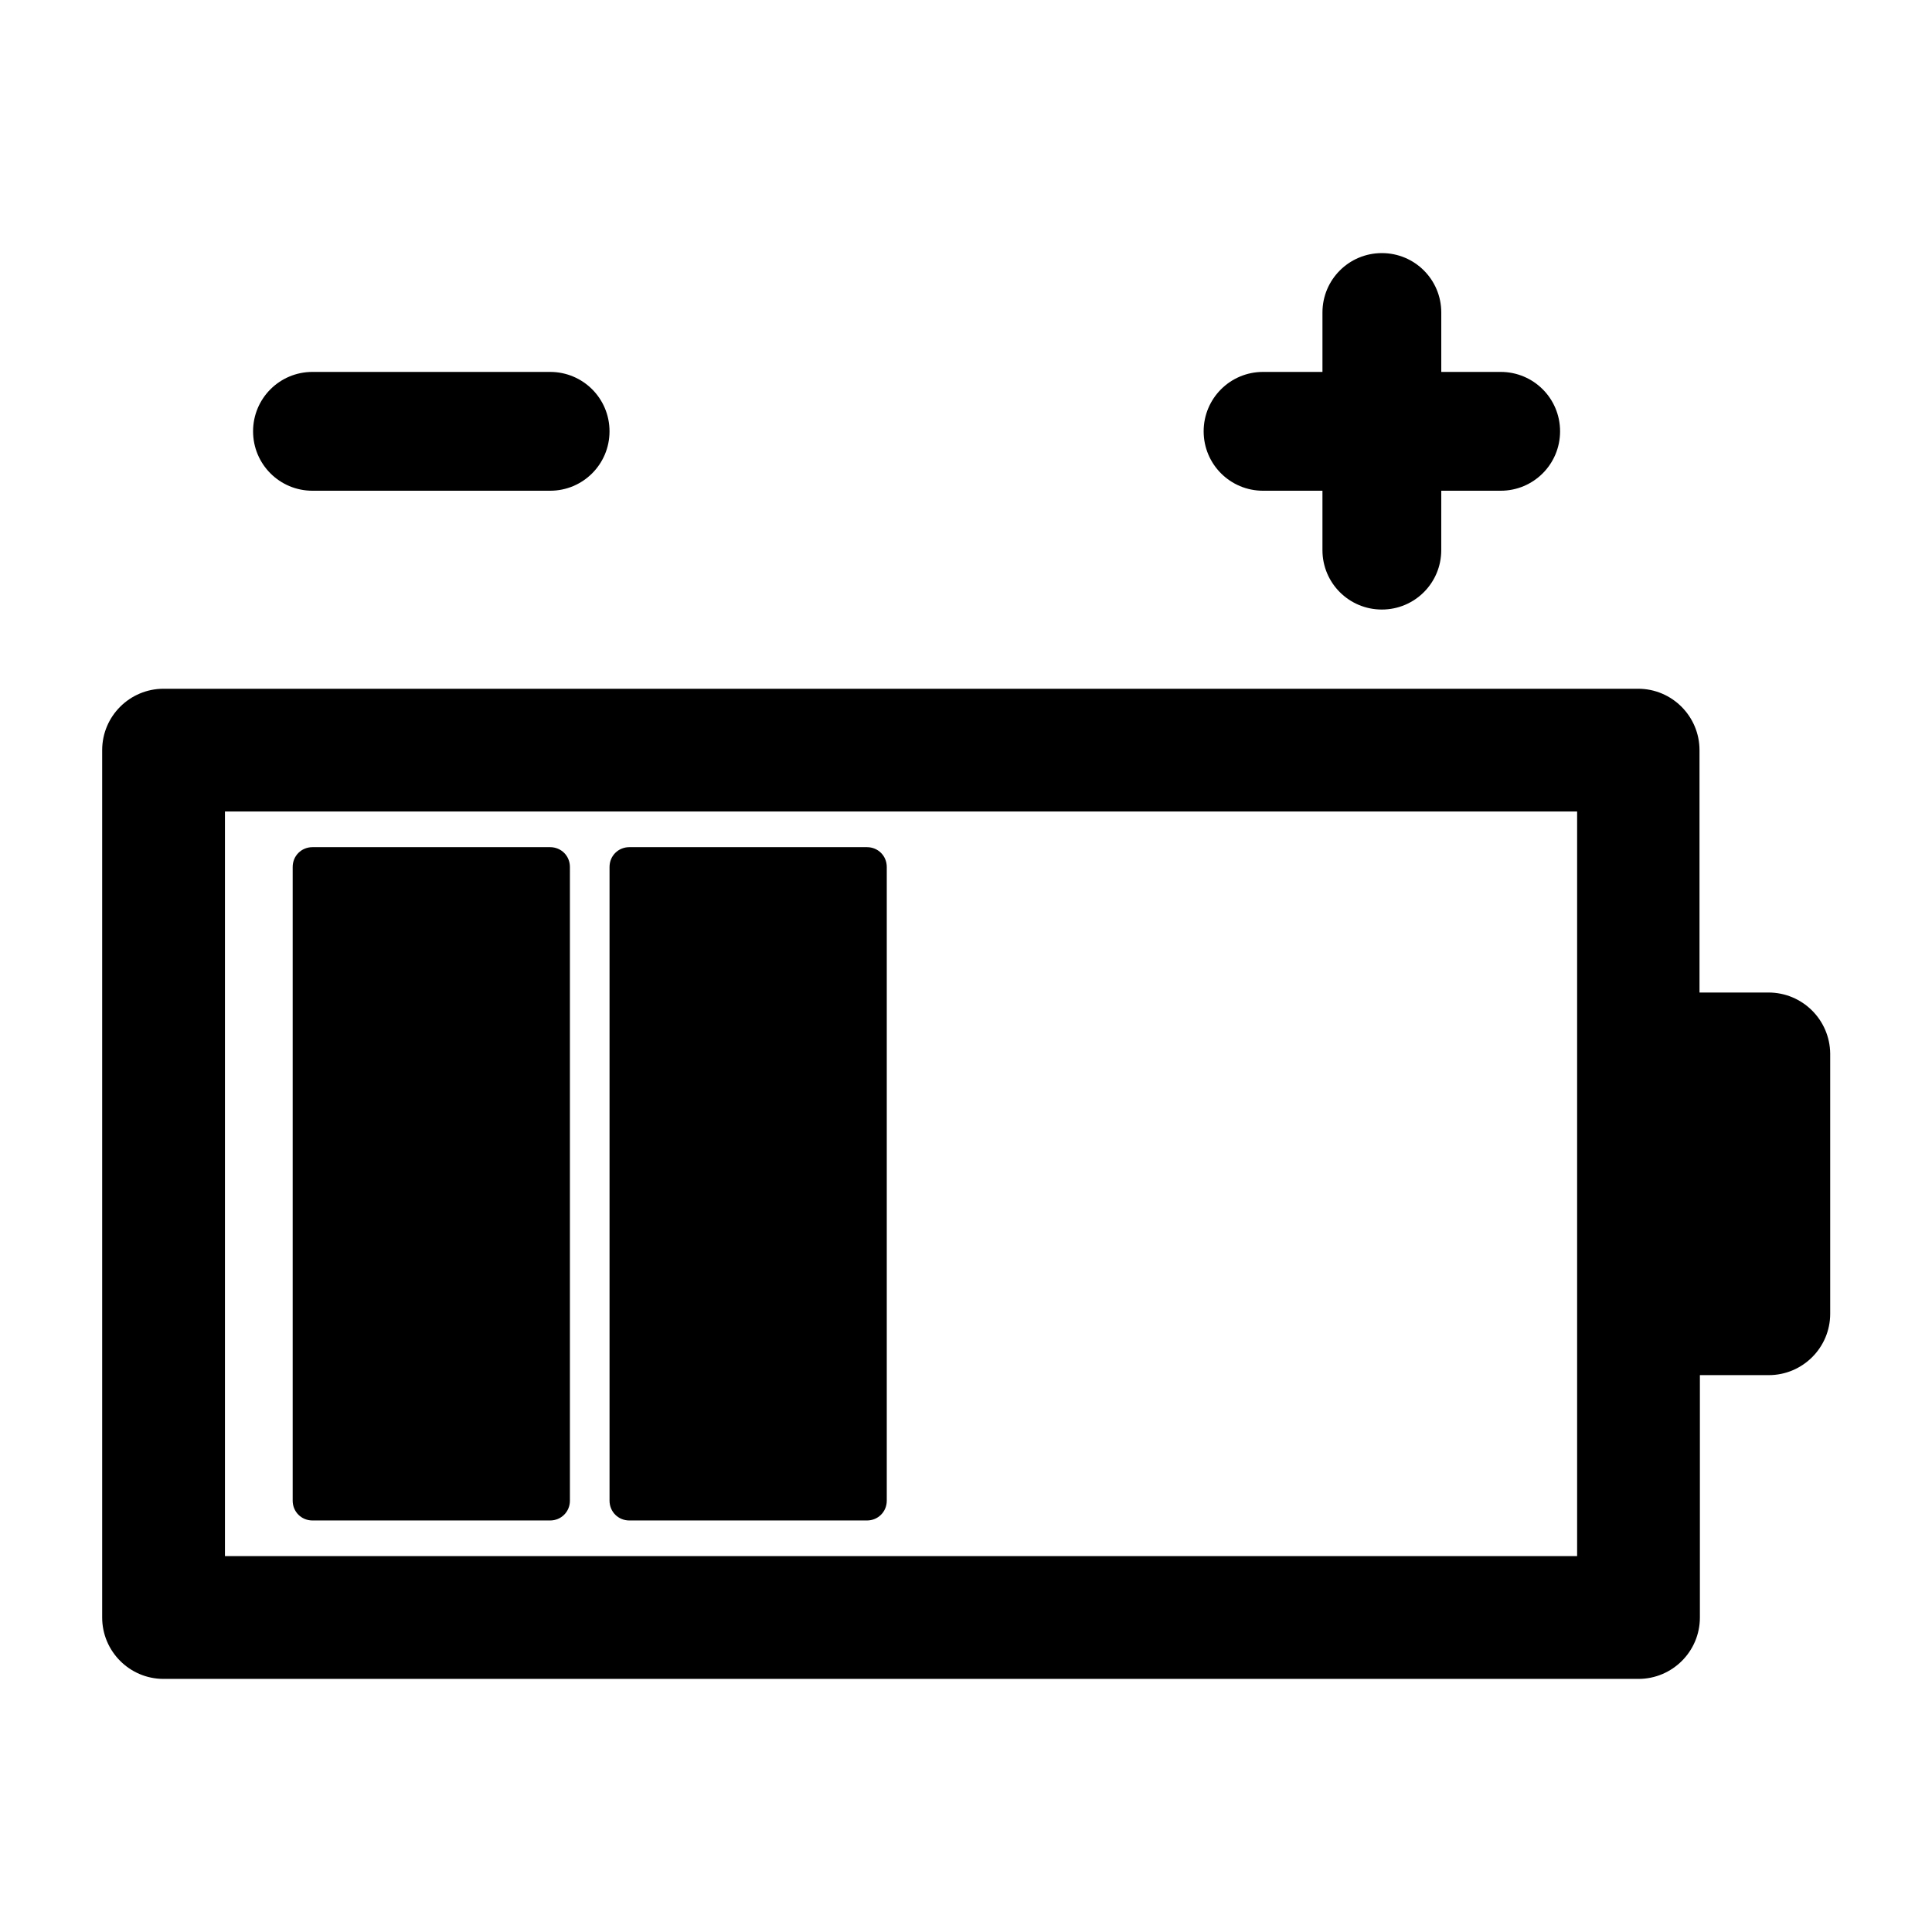 <?xml version="1.0" encoding="UTF-8"?>
<!-- Uploaded to: ICON Repo, www.svgrepo.com, Generator: ICON Repo Mixer Tools -->
<svg fill="#000000" width="800px" height="800px" version="1.1" viewBox="144 144 512 512" xmlns="http://www.w3.org/2000/svg">
 <g>
  <path d="m612.65 407.03h-18.262v-64.234c0-8.922-7.242-16.27-16.27-16.27h-390.77c-8.922 0-16.27 7.242-16.27 16.27v229.86c0 8.922 7.242 16.27 16.27 16.27h390.87c8.922 0 16.27-7.242 16.27-16.27v-64.234h18.262c8.922 0 16.27-7.242 16.27-16.27v-68.957c-0.102-8.926-7.344-16.168-16.371-16.168zm-50.695 149.36h-358.34v-197.33h358.34z"/>
  <path d="m226.81 546.94h62.977c2.938 0 5.246-2.309 5.246-5.246v-167.94c0-2.938-2.309-5.246-5.246-5.246h-62.977c-2.938 0-5.246 2.309-5.246 5.246v167.94c0 2.938 2.309 5.246 5.246 5.246z"/>
  <path d="m310.78 546.94h62.977c2.938 0 5.246-2.309 5.246-5.246v-167.94c0-2.938-2.309-5.246-5.246-5.246h-62.977c-2.938 0-5.246 2.309-5.246 5.246v167.94c0 2.938 2.309 5.246 5.246 5.246z"/>
  <path d="m478.72 274.05h15.742v15.742c0 8.711 7.031 15.742 15.742 15.742s15.742-7.031 15.742-15.742l0.004-15.742h15.742c8.711 0 15.742-7.031 15.742-15.742 0.004-8.715-7.027-15.746-15.738-15.746h-15.746v-15.746c0-8.711-7.031-15.742-15.742-15.742-8.711 0-15.746 7.031-15.746 15.742v15.746h-15.742c-8.711 0-15.742 7.031-15.742 15.742 0 8.715 7.031 15.746 15.742 15.746z"/>
  <path d="m226.81 274.05h62.977c8.711 0 15.742-7.031 15.742-15.742 0.004-8.715-7.031-15.746-15.742-15.746h-62.977c-8.711 0-15.742 7.031-15.742 15.742 0 8.715 7.031 15.746 15.742 15.746z"/>
 </g>
</svg>